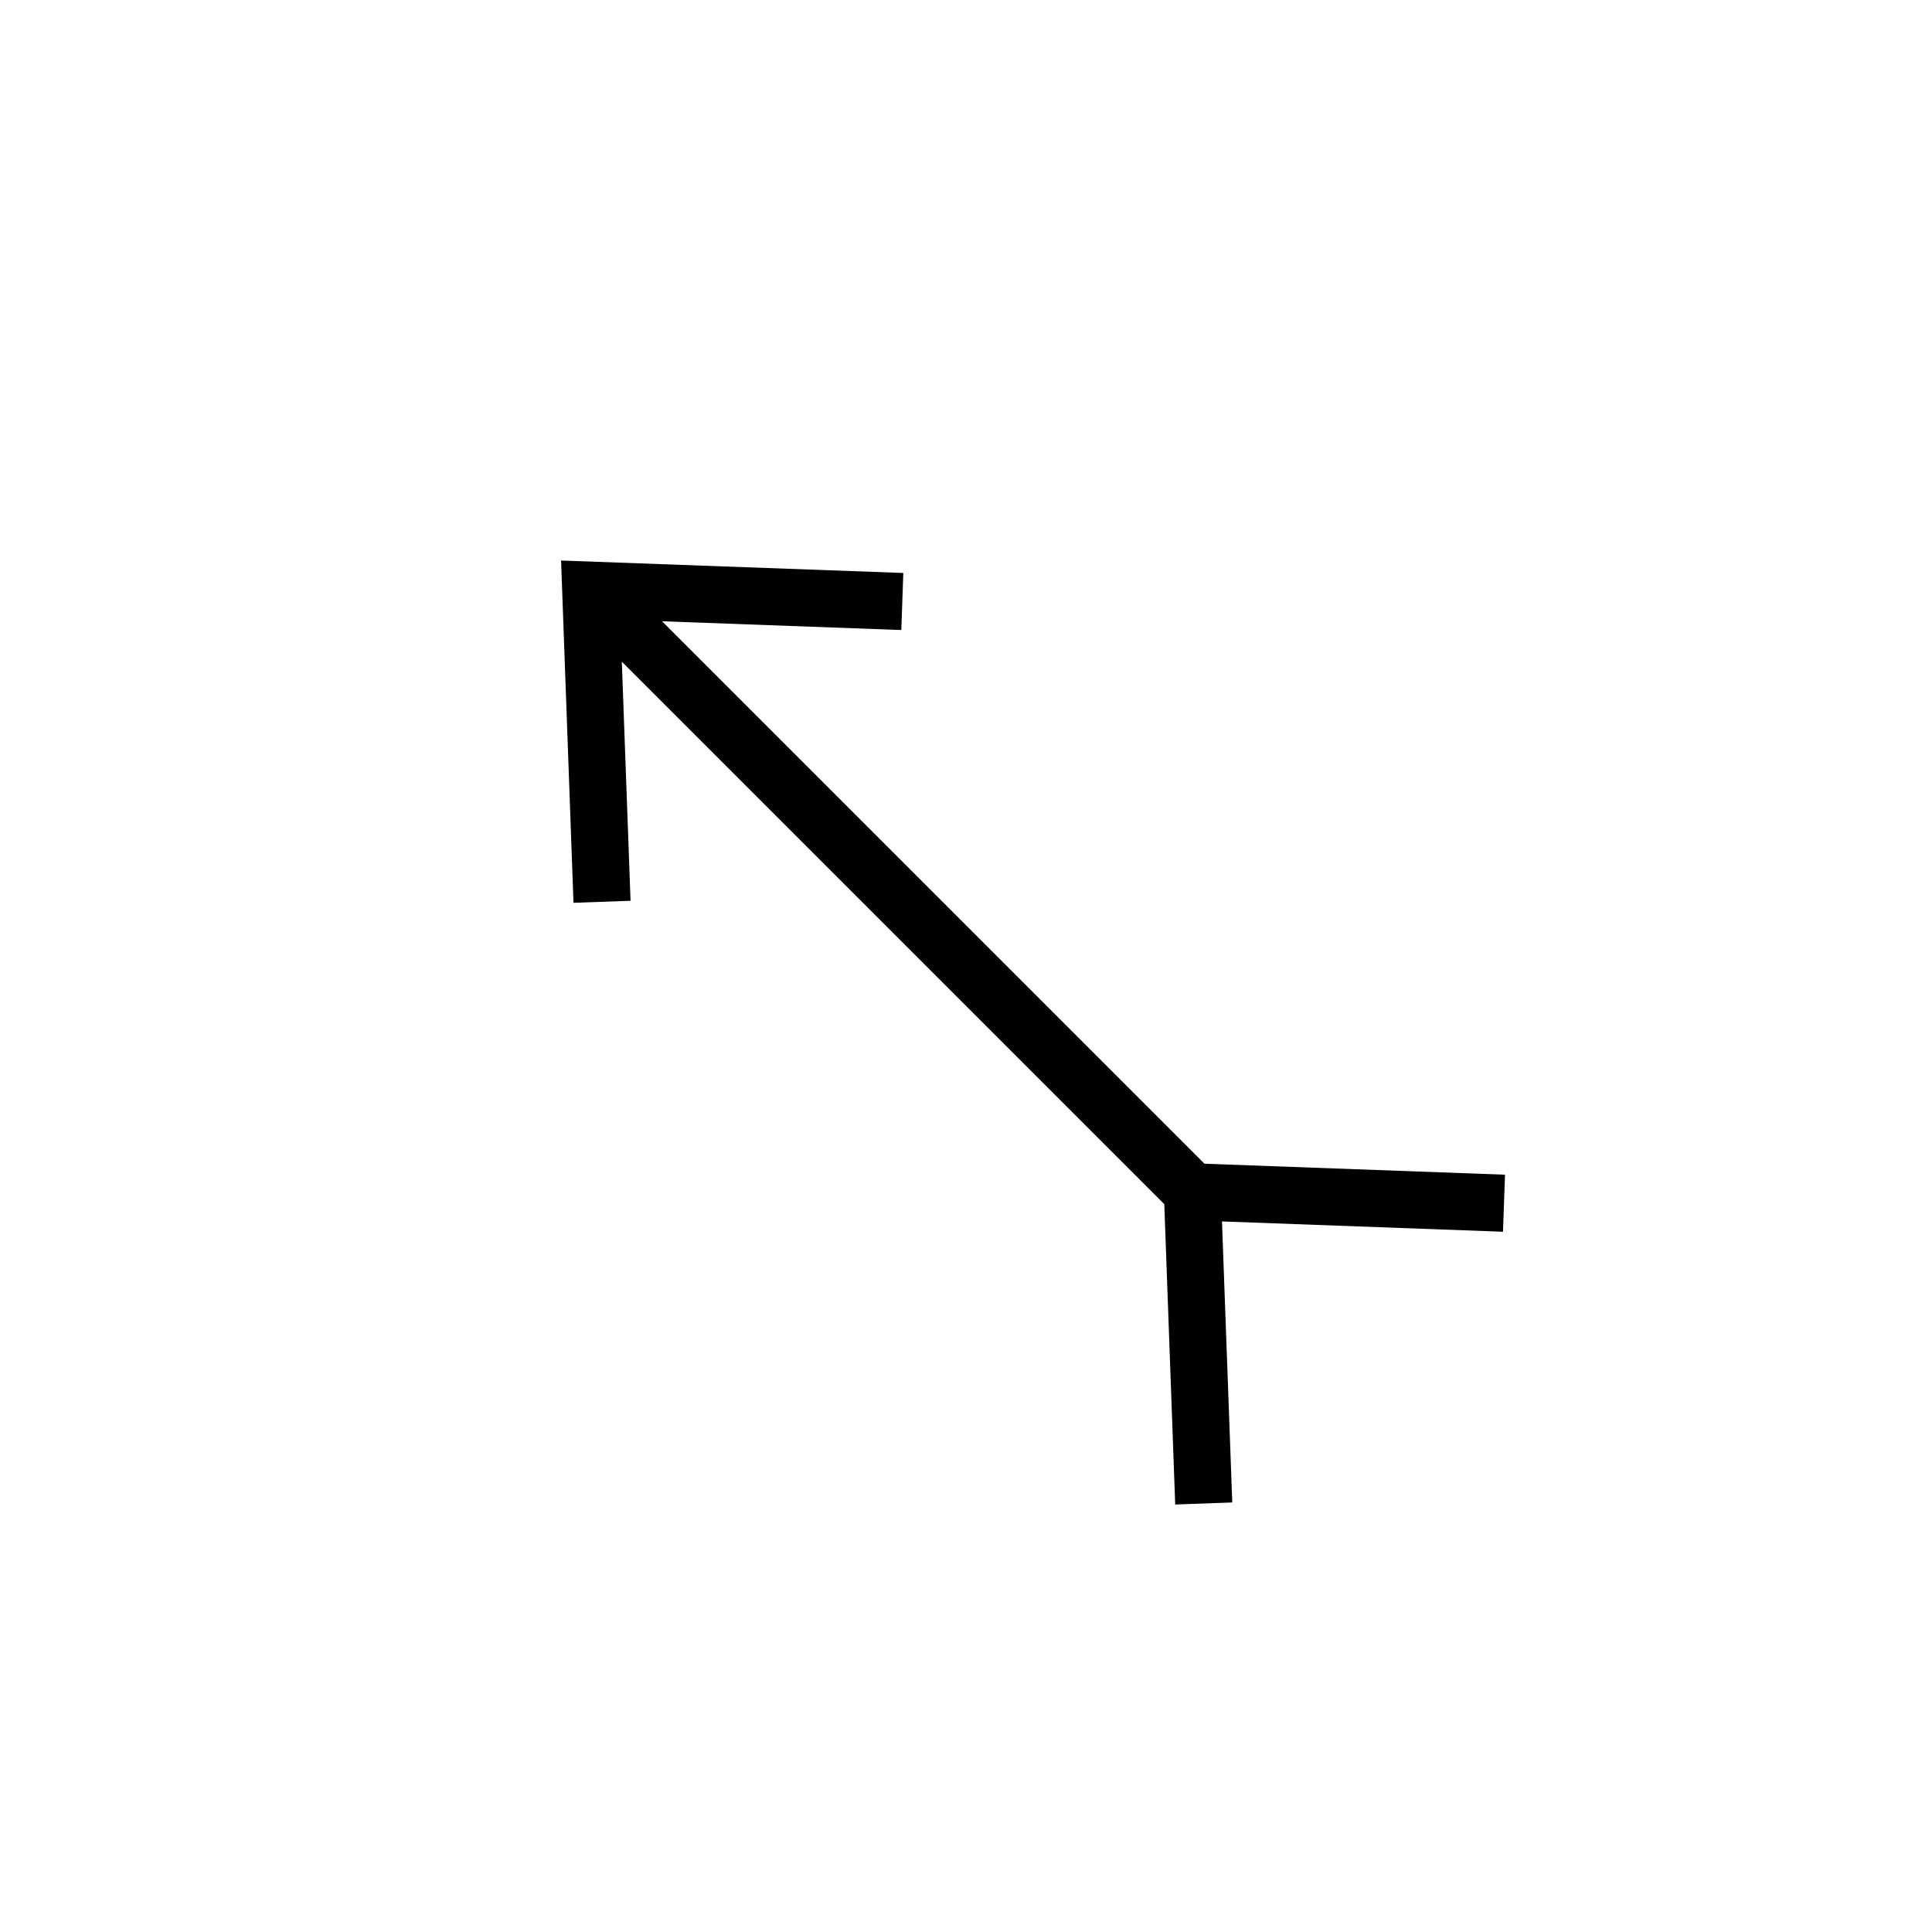 <?xml version="1.0" encoding="UTF-8"?>
<!-- Uploaded to: SVG Repo, www.svgrepo.com, Generator: SVG Repo Mixer Tools -->
<svg fill="#000000" width="800px" height="800px" version="1.1" viewBox="144 144 512 512" xmlns="http://www.w3.org/2000/svg">
 <path d="m319.45 308.64 63.406 2.324 0.531-15.121-90.695-3.301 3.289 90.711 15.121-0.539-2.312-63.359 143.76 143.76 2.891 79.594 15.121-0.539-2.723-74.477 74.469 2.731 0.539-15.117-79.641-2.91z"/>
</svg>